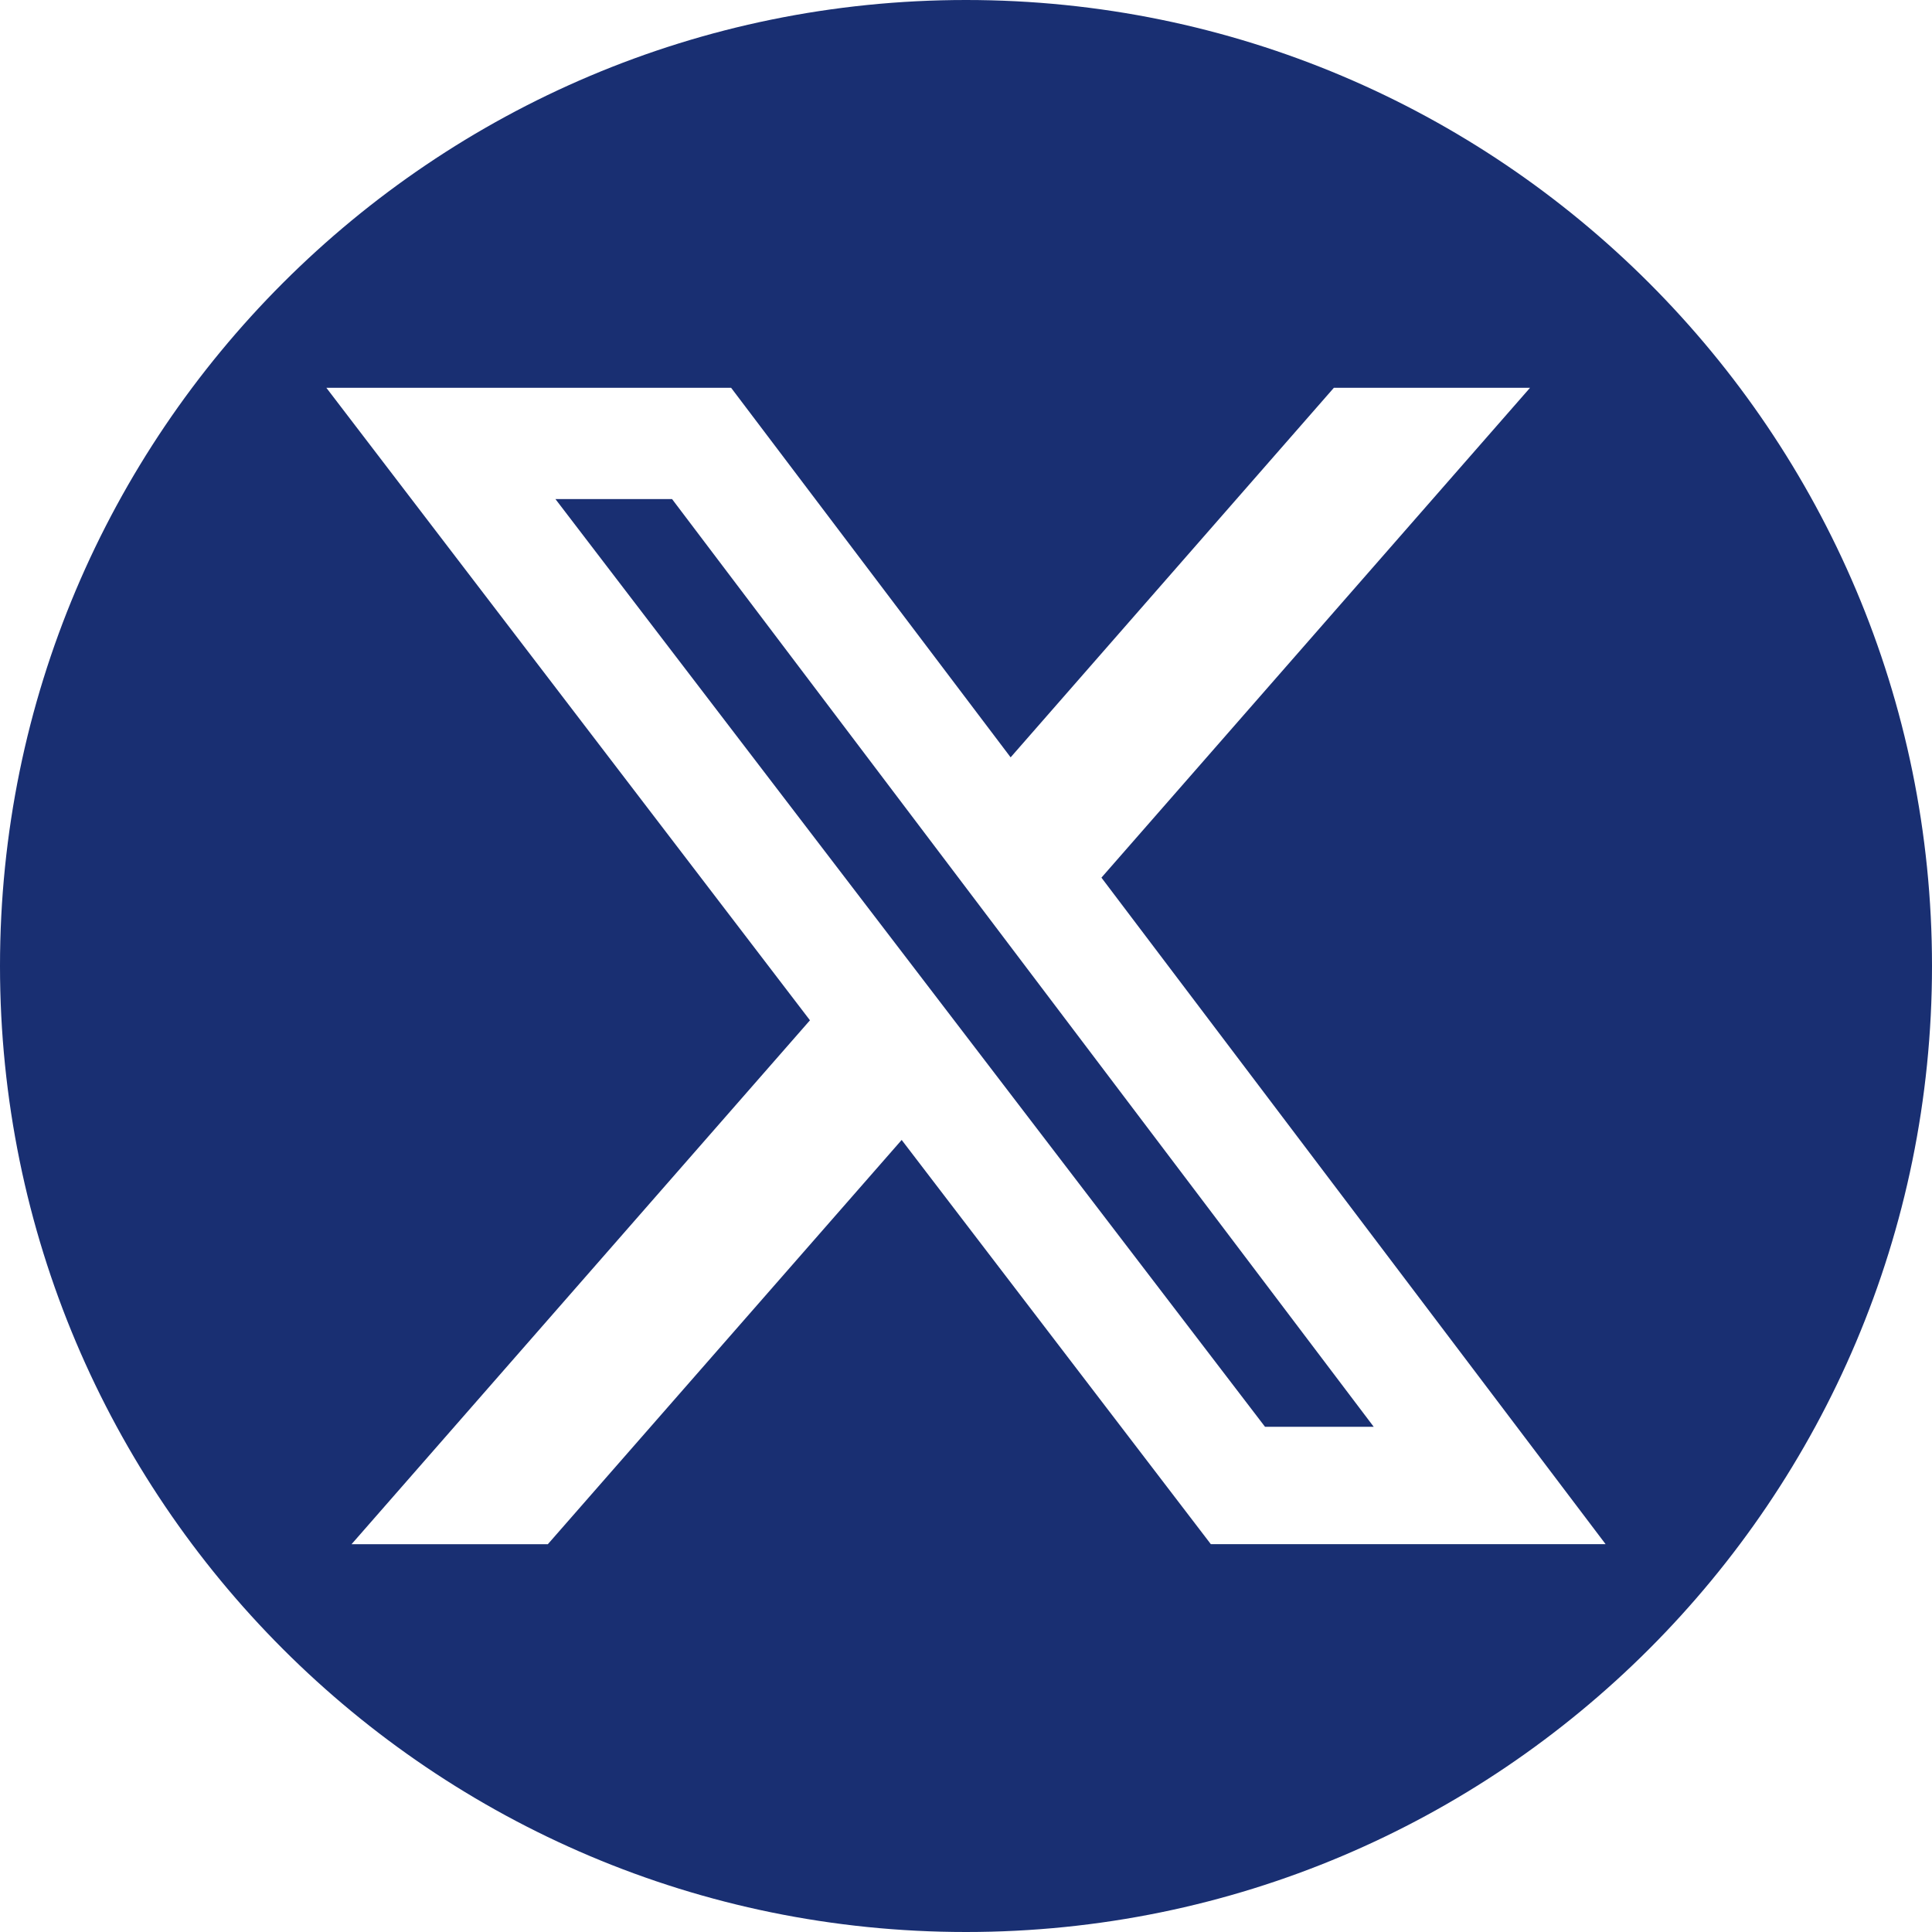 <?xml version="1.0" encoding="UTF-8"?><svg id="_レイヤー_2" xmlns="http://www.w3.org/2000/svg" width="30" height="30" viewBox="0 0 30 30"><defs><style>.cls-1{fill:#192f72;stroke-width:0px;}</style></defs><g id="_レイヤー_1-2"><polygon class="cls-1" points="8.625 7.75 19.643 22.155 21.331 22.155 10.436 7.75 8.625 7.75"/><path class="cls-1" d="M15,0C6.716,0,0,6.716,0,15c0,8.284,6.716,15,15,15,8.284,0,15-6.716,15-15C30,6.716,23.284,0,15,0ZM18.802,23.978l-4.801-6.277-5.494,6.277h-3.048l7.118-8.135L5.068,6.022h6.285l4.34,5.738,5.019-5.738h3.046l-6.655,7.606,7.829,10.35h-6.13Z"/></g></svg>